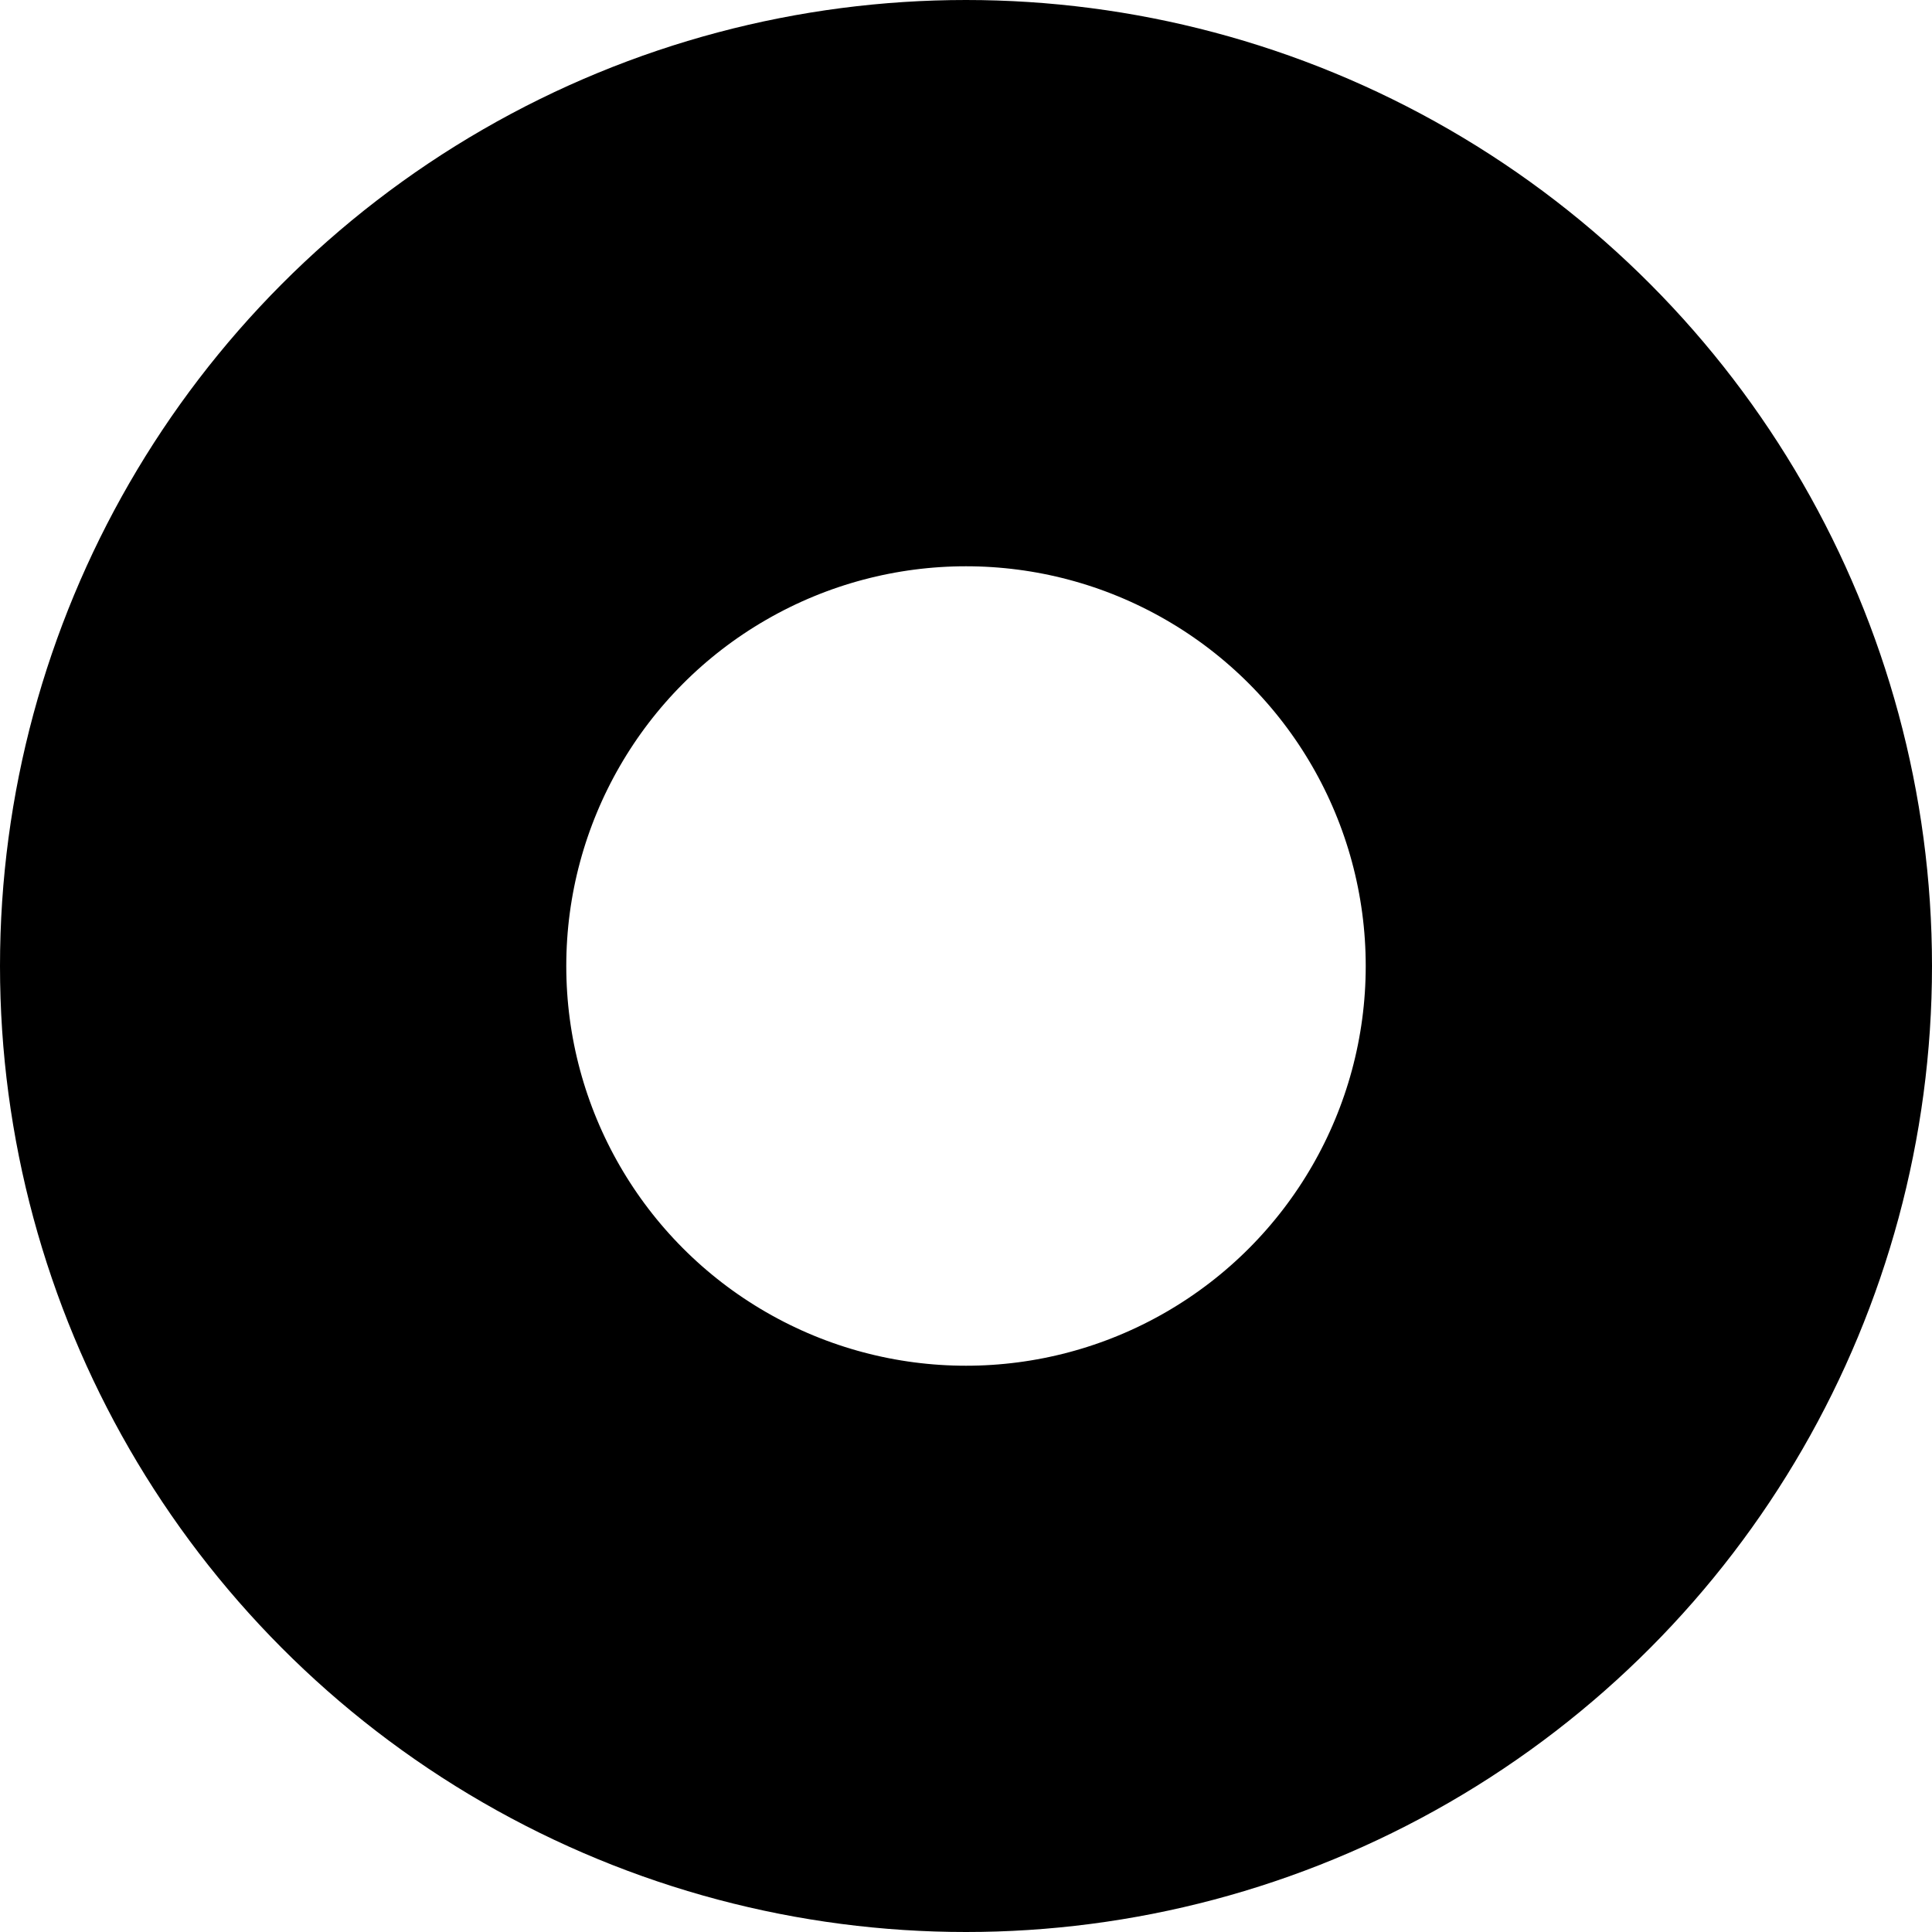 <svg width="58" height="58" viewBox="0 0 58 58" fill="none" xmlns="http://www.w3.org/2000/svg">
<g clip-path="url(#clip0_41_279)">
<circle cx="29" cy="29" r="20.5" stroke="black" stroke-width="17"/>
</g>
<defs>
<clipPath id="clip0_41_279">
<rect width="58" height="58" fill="white"/>
</clipPath>
</defs>
</svg>
